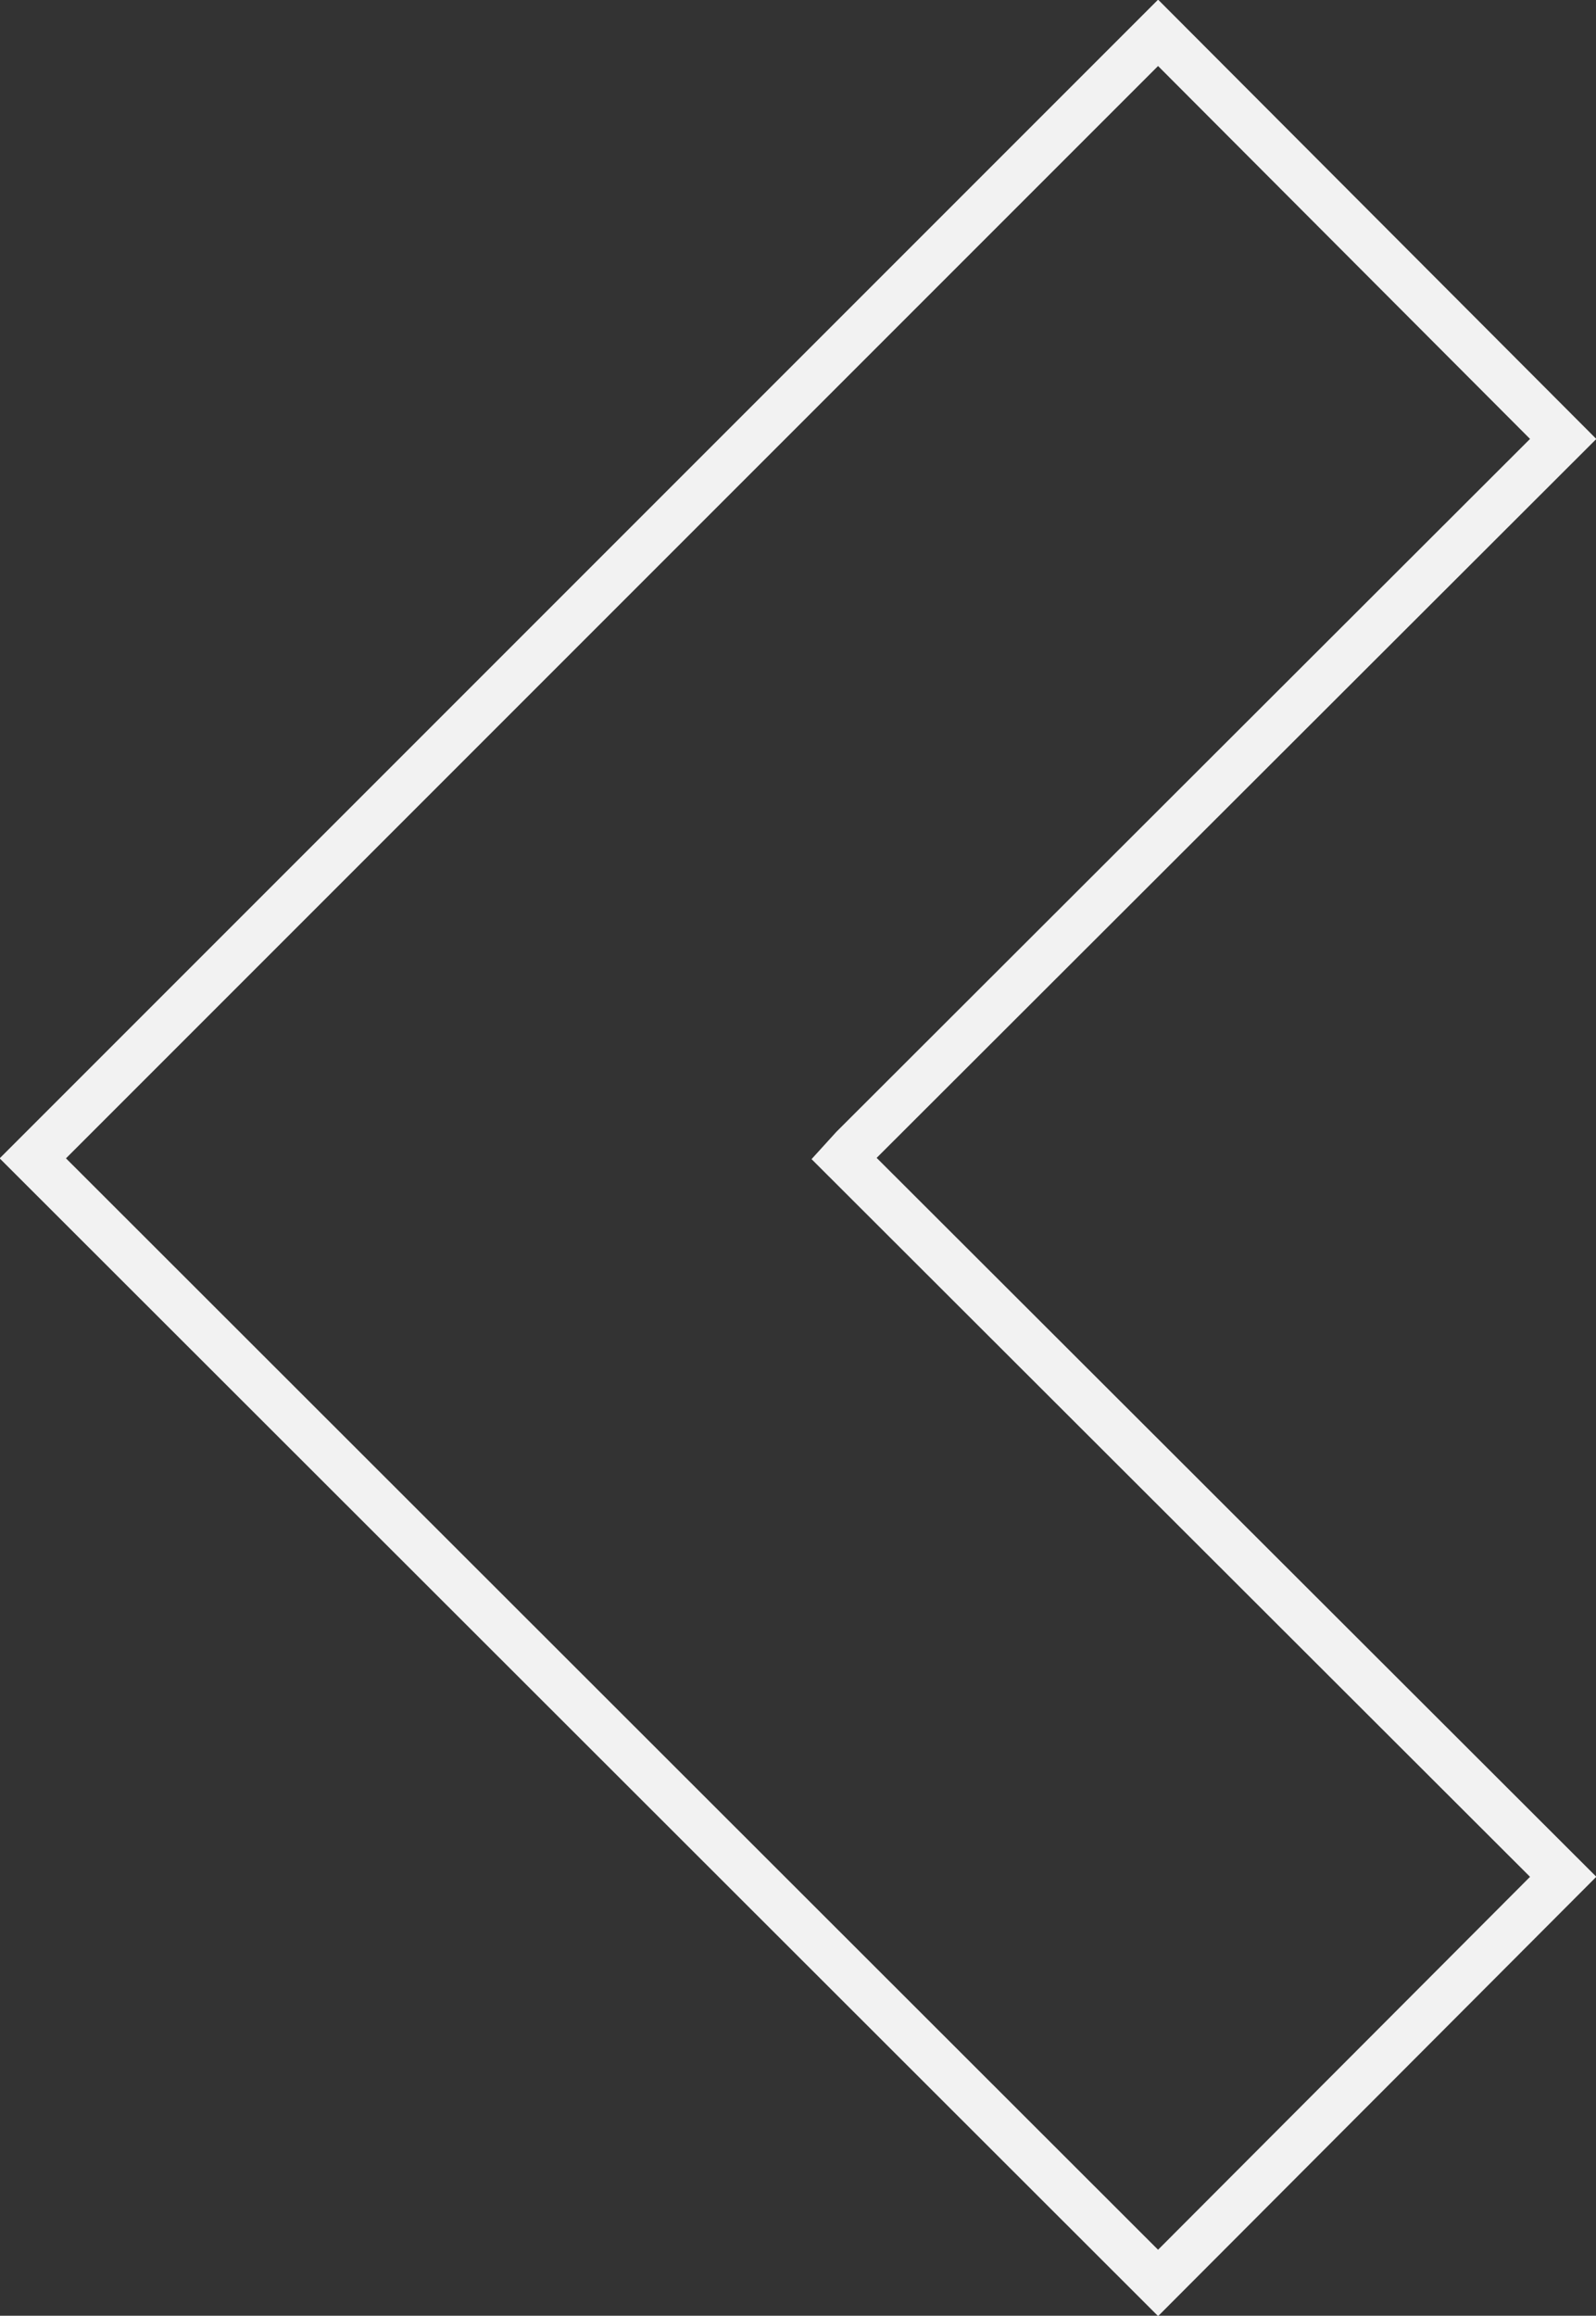 <?xml version="1.0" encoding="UTF-8"?> <svg xmlns="http://www.w3.org/2000/svg" id="Layer_2" data-name="Layer 2" viewBox="0 0 17.02 24.69"><rect x="0" y="0" width="17.02" height="24.69" fill="#333333" stroke="none"/><defs><style> .cls-1 { fill: none; stroke: #f2f2f2; stroke-miterlimit: 10; stroke-width: .5px; } </style></defs><g id="POSTERS"><polygon class="cls-1" points=".35 12.35 12.35 24.34 16.67 20.01 9 12.35 9.1 12.24 16.67 4.68 12.35 .35 .35 12.35"></polygon></g></svg> 